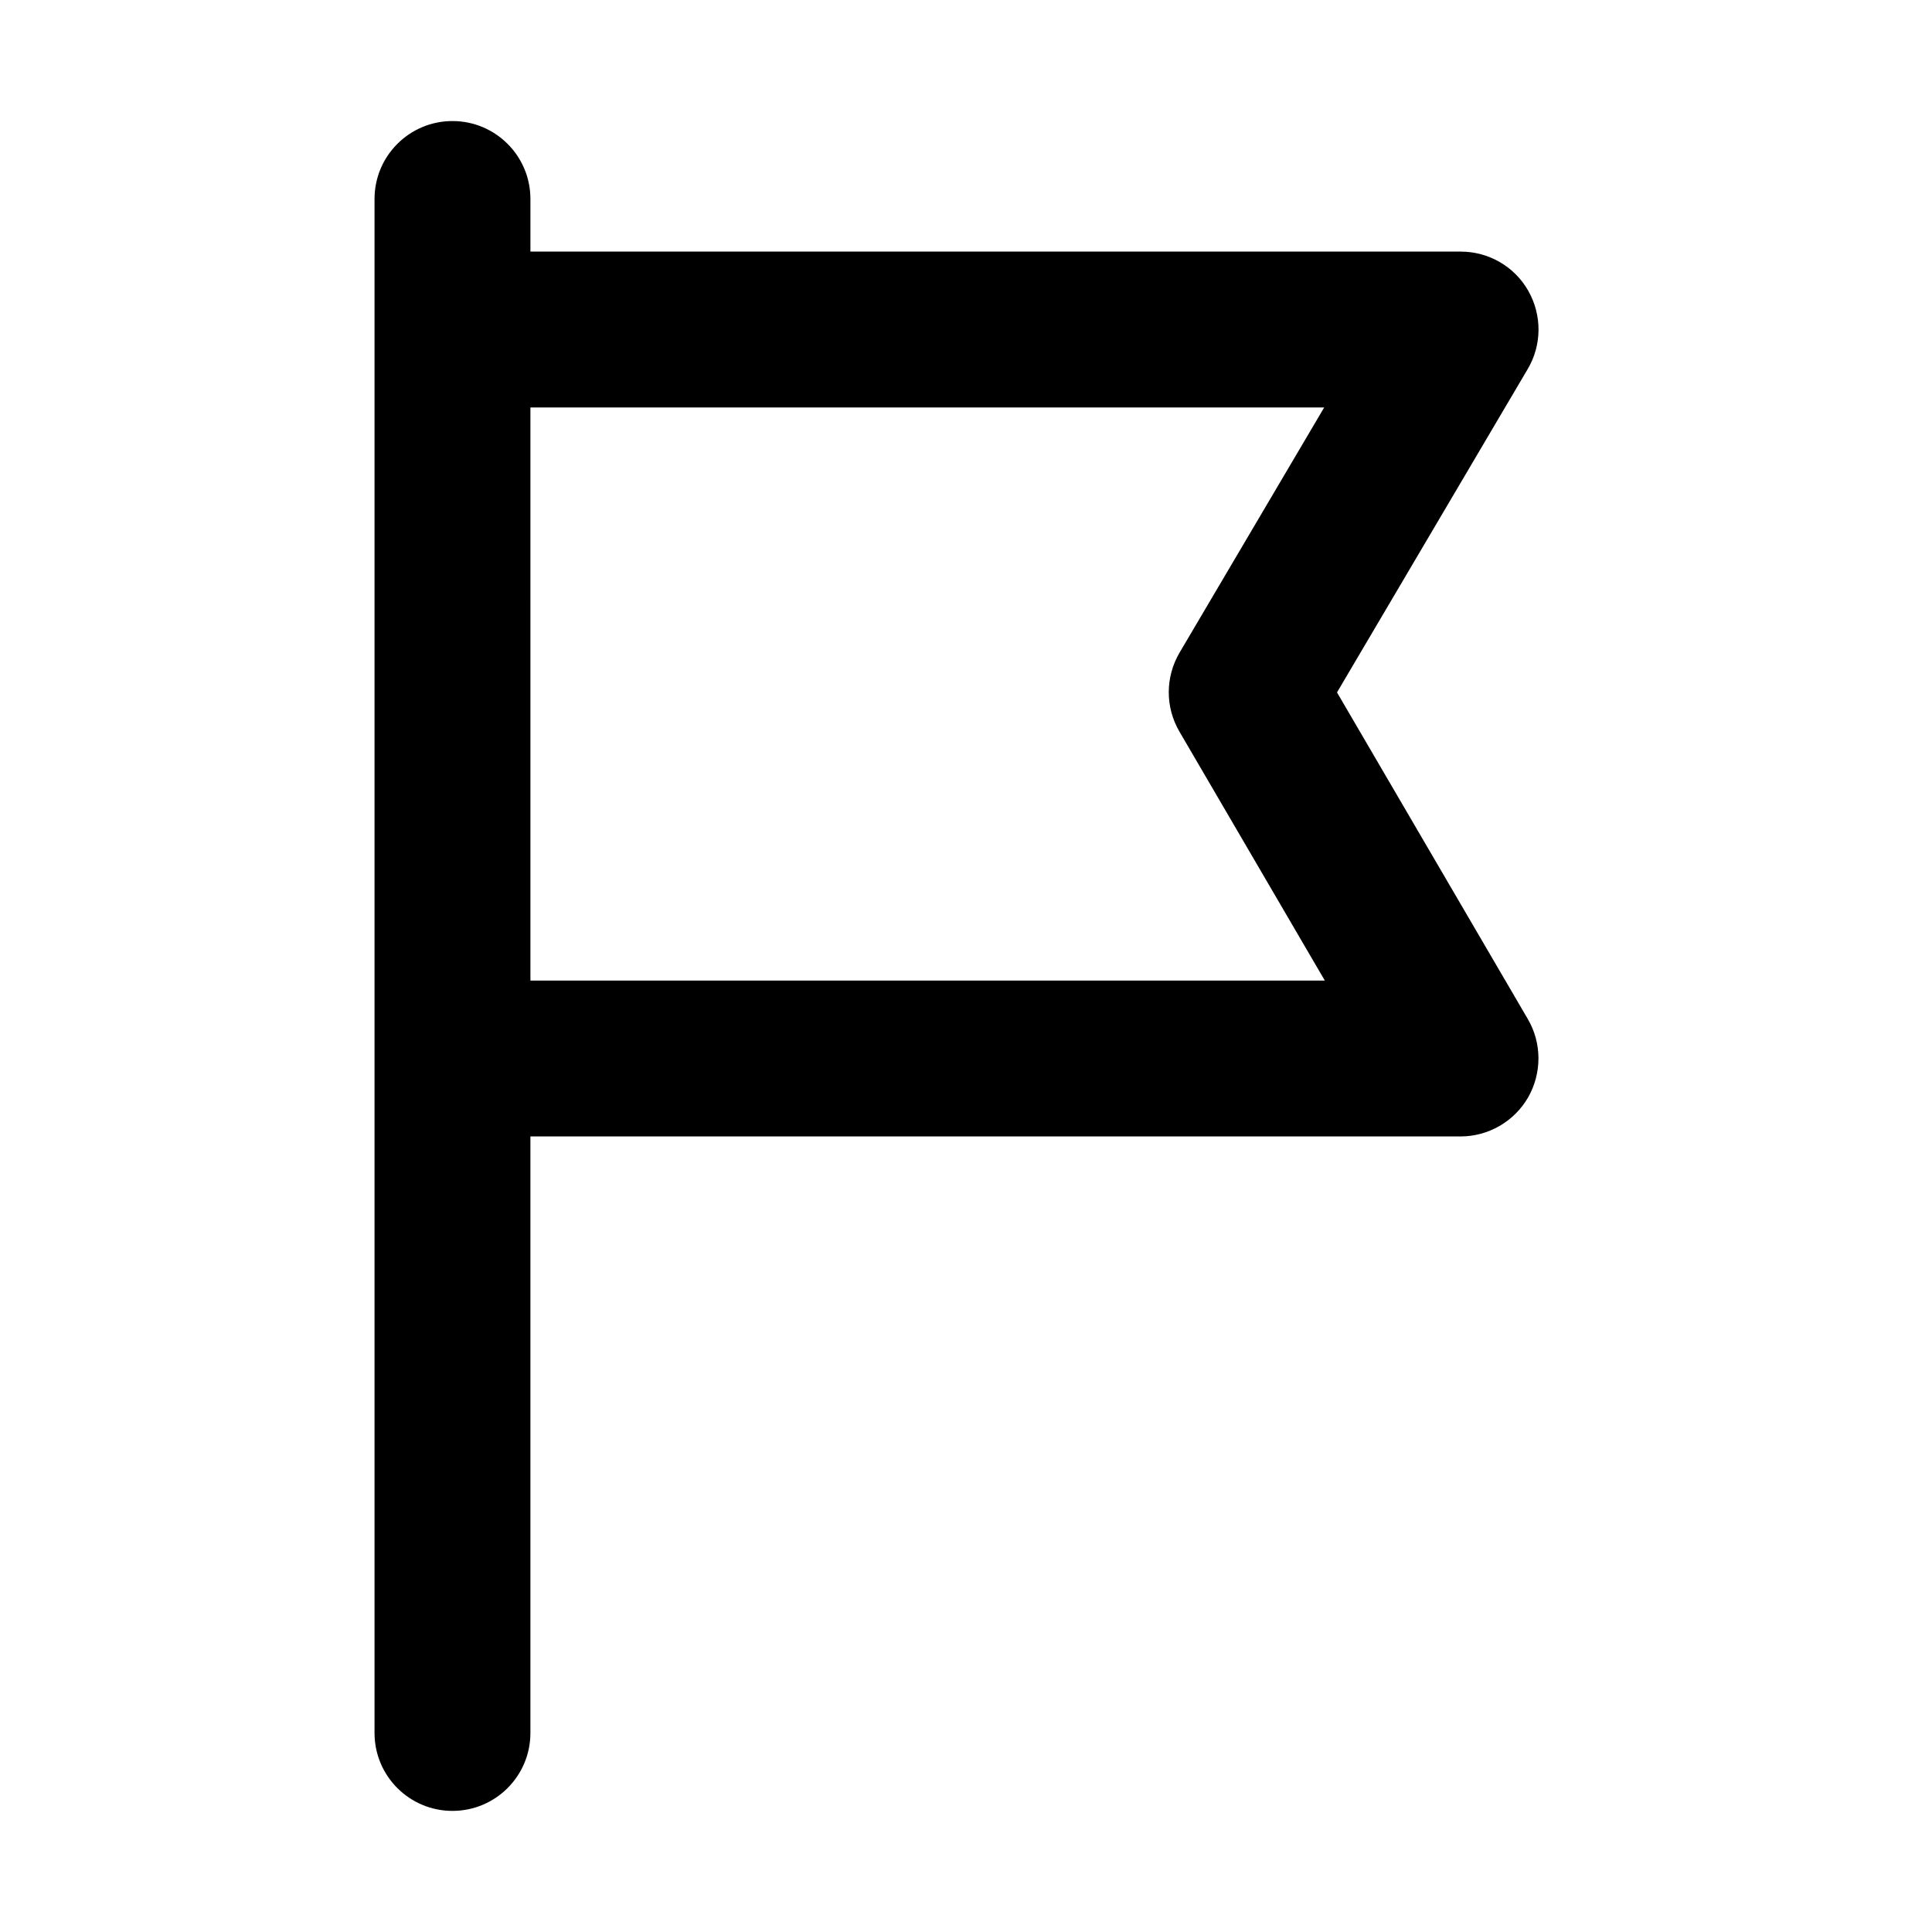<?xml version="1.0" encoding="UTF-8"?>
<!-- Uploaded to: ICON Repo, www.iconrepo.com, Generator: ICON Repo Mixer Tools -->
<svg fill="#000000" width="800px" height="800px" version="1.1" viewBox="144 144 512 512" xmlns="http://www.w3.org/2000/svg">
 <path d="m263.91 176.08c11.391 0 20.656 9.223 20.656 20.656v13.934l246.52 0.004c7.434 0 14.277 3.953 17.934 10.41 3.652 6.461 3.609 14.363-0.172 20.738l-50.527 85.676 50.57 86.566c3.738 6.371 3.738 14.32 0.086 20.738-3.699 6.414-10.539 10.367-17.934 10.367l-246.48-0.004v158.09c0 11.43-9.266 20.652-20.656 20.652-11.387 0-20.652-9.223-20.652-20.652v-406.52c0-11.434 9.266-20.656 20.652-20.656zm20.656 227.78 210.53 0.008-38.543-66c-3.785-6.5-3.742-14.449 0.039-20.906l38.332-64.98h-210.36z"/>
</svg>